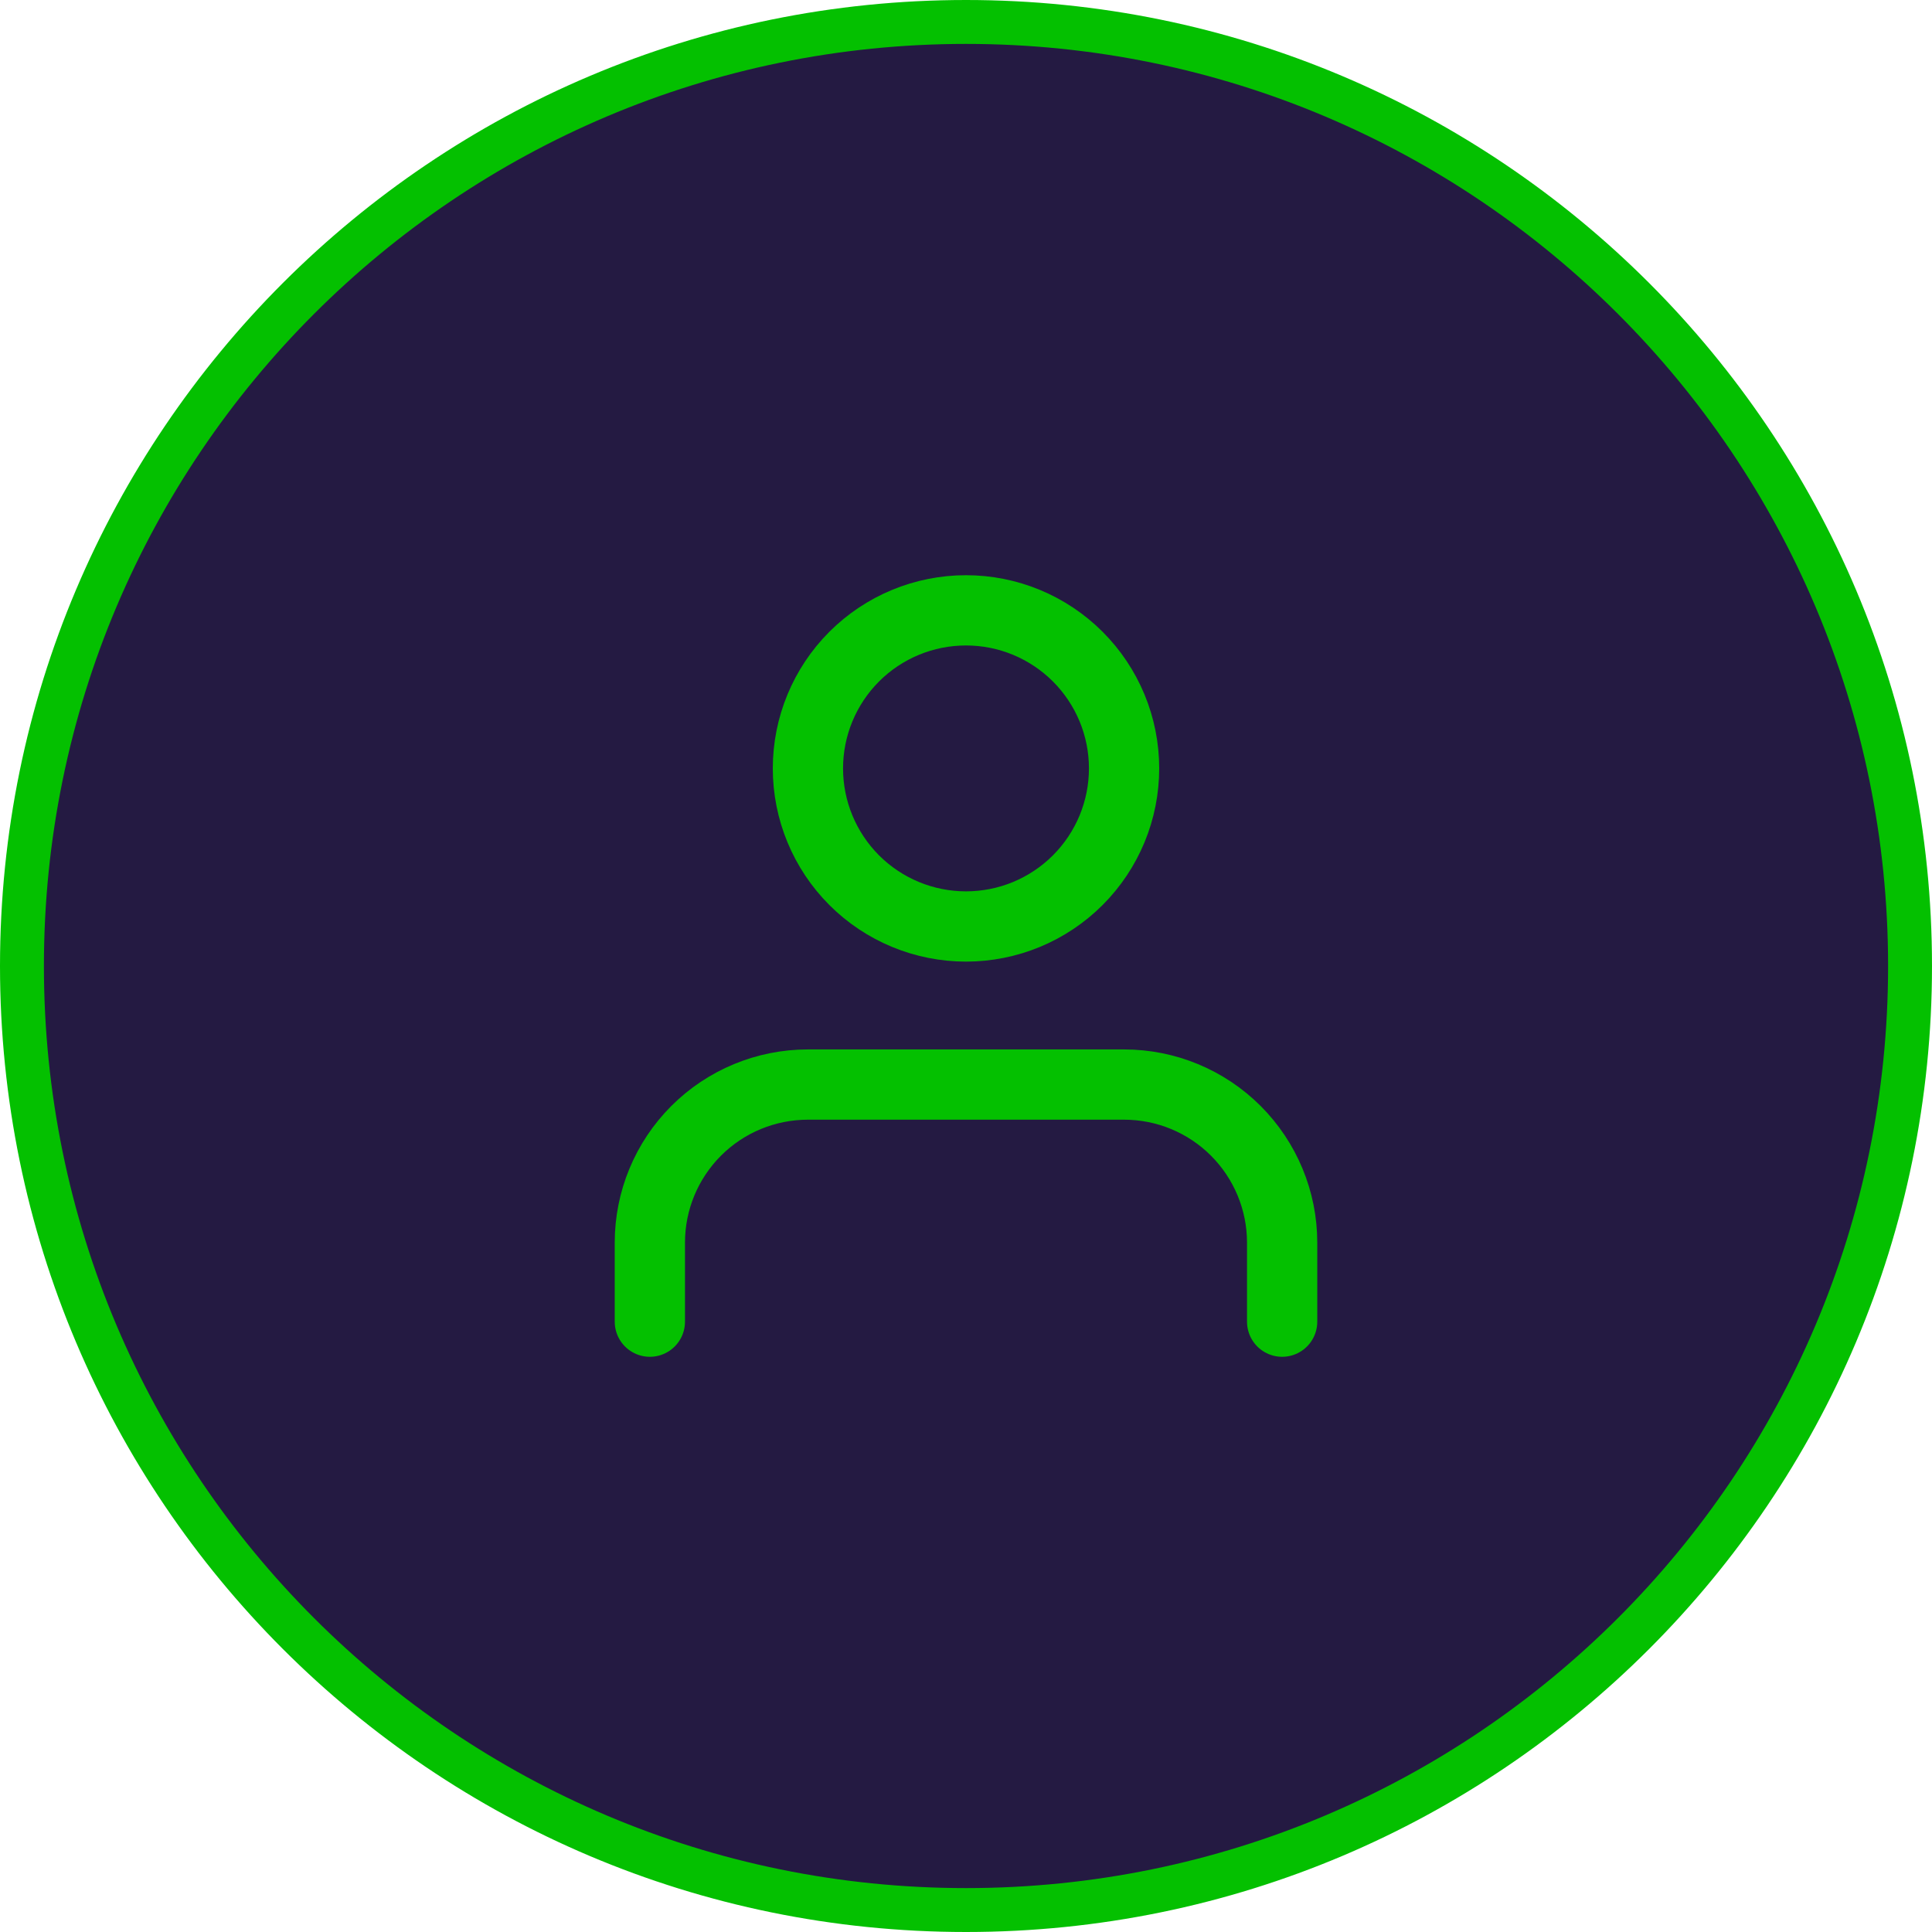 <svg width="44" height="44" viewBox="0 0 44 44" fill="none" xmlns="http://www.w3.org/2000/svg">
<g clip-path="url(#clip0_8401_20)">
<path d="M43.5 22C43.5 10.126 33.874 0.5 22 0.5C10.126 0.5 0.5 10.126 0.5 22C0.5 33.874 10.126 43.5 22 43.5C33.874 43.5 43.5 33.874 43.5 22Z" fill="#241A42"/>
<path d="M29.2 30.1V28.3C29.2 27.345 28.82 26.43 28.145 25.754C27.47 25.079 26.555 24.7 25.6 24.7H18.4C17.445 24.7 16.529 25.079 15.854 25.754C15.179 26.43 14.8 27.345 14.8 28.3V30.1M22 21.1C22.473 21.1 22.941 21.007 23.378 20.826C23.814 20.645 24.211 20.38 24.545 20.046C24.88 19.711 25.145 19.314 25.326 18.878C25.507 18.441 25.6 17.973 25.6 17.5C25.6 17.027 25.507 16.559 25.326 16.122C25.145 15.686 24.88 15.289 24.545 14.954C24.211 14.62 23.814 14.355 23.378 14.174C22.941 13.993 22.473 13.9 22 13.9C21.045 13.9 20.129 14.279 19.454 14.954C18.779 15.63 18.4 16.545 18.4 17.5C18.4 18.455 18.779 19.37 19.454 20.046C20.129 20.721 21.045 21.1 22 21.1Z" stroke="#04C000" stroke-width="1.6" stroke-linecap="round" stroke-linejoin="round"/>
<path d="M43.5 22C43.5 10.126 33.874 0.5 22 0.5C10.126 0.5 0.5 10.126 0.5 22C0.5 33.874 10.126 43.5 22 43.5C33.874 43.5 43.5 33.874 43.5 22Z" stroke="#04C000"/>
</g>
<defs>
<clipPath id="clip0_8401_20">
<rect width="44" height="44" fill="white"/>
</clipPath>
</defs>
</svg>
